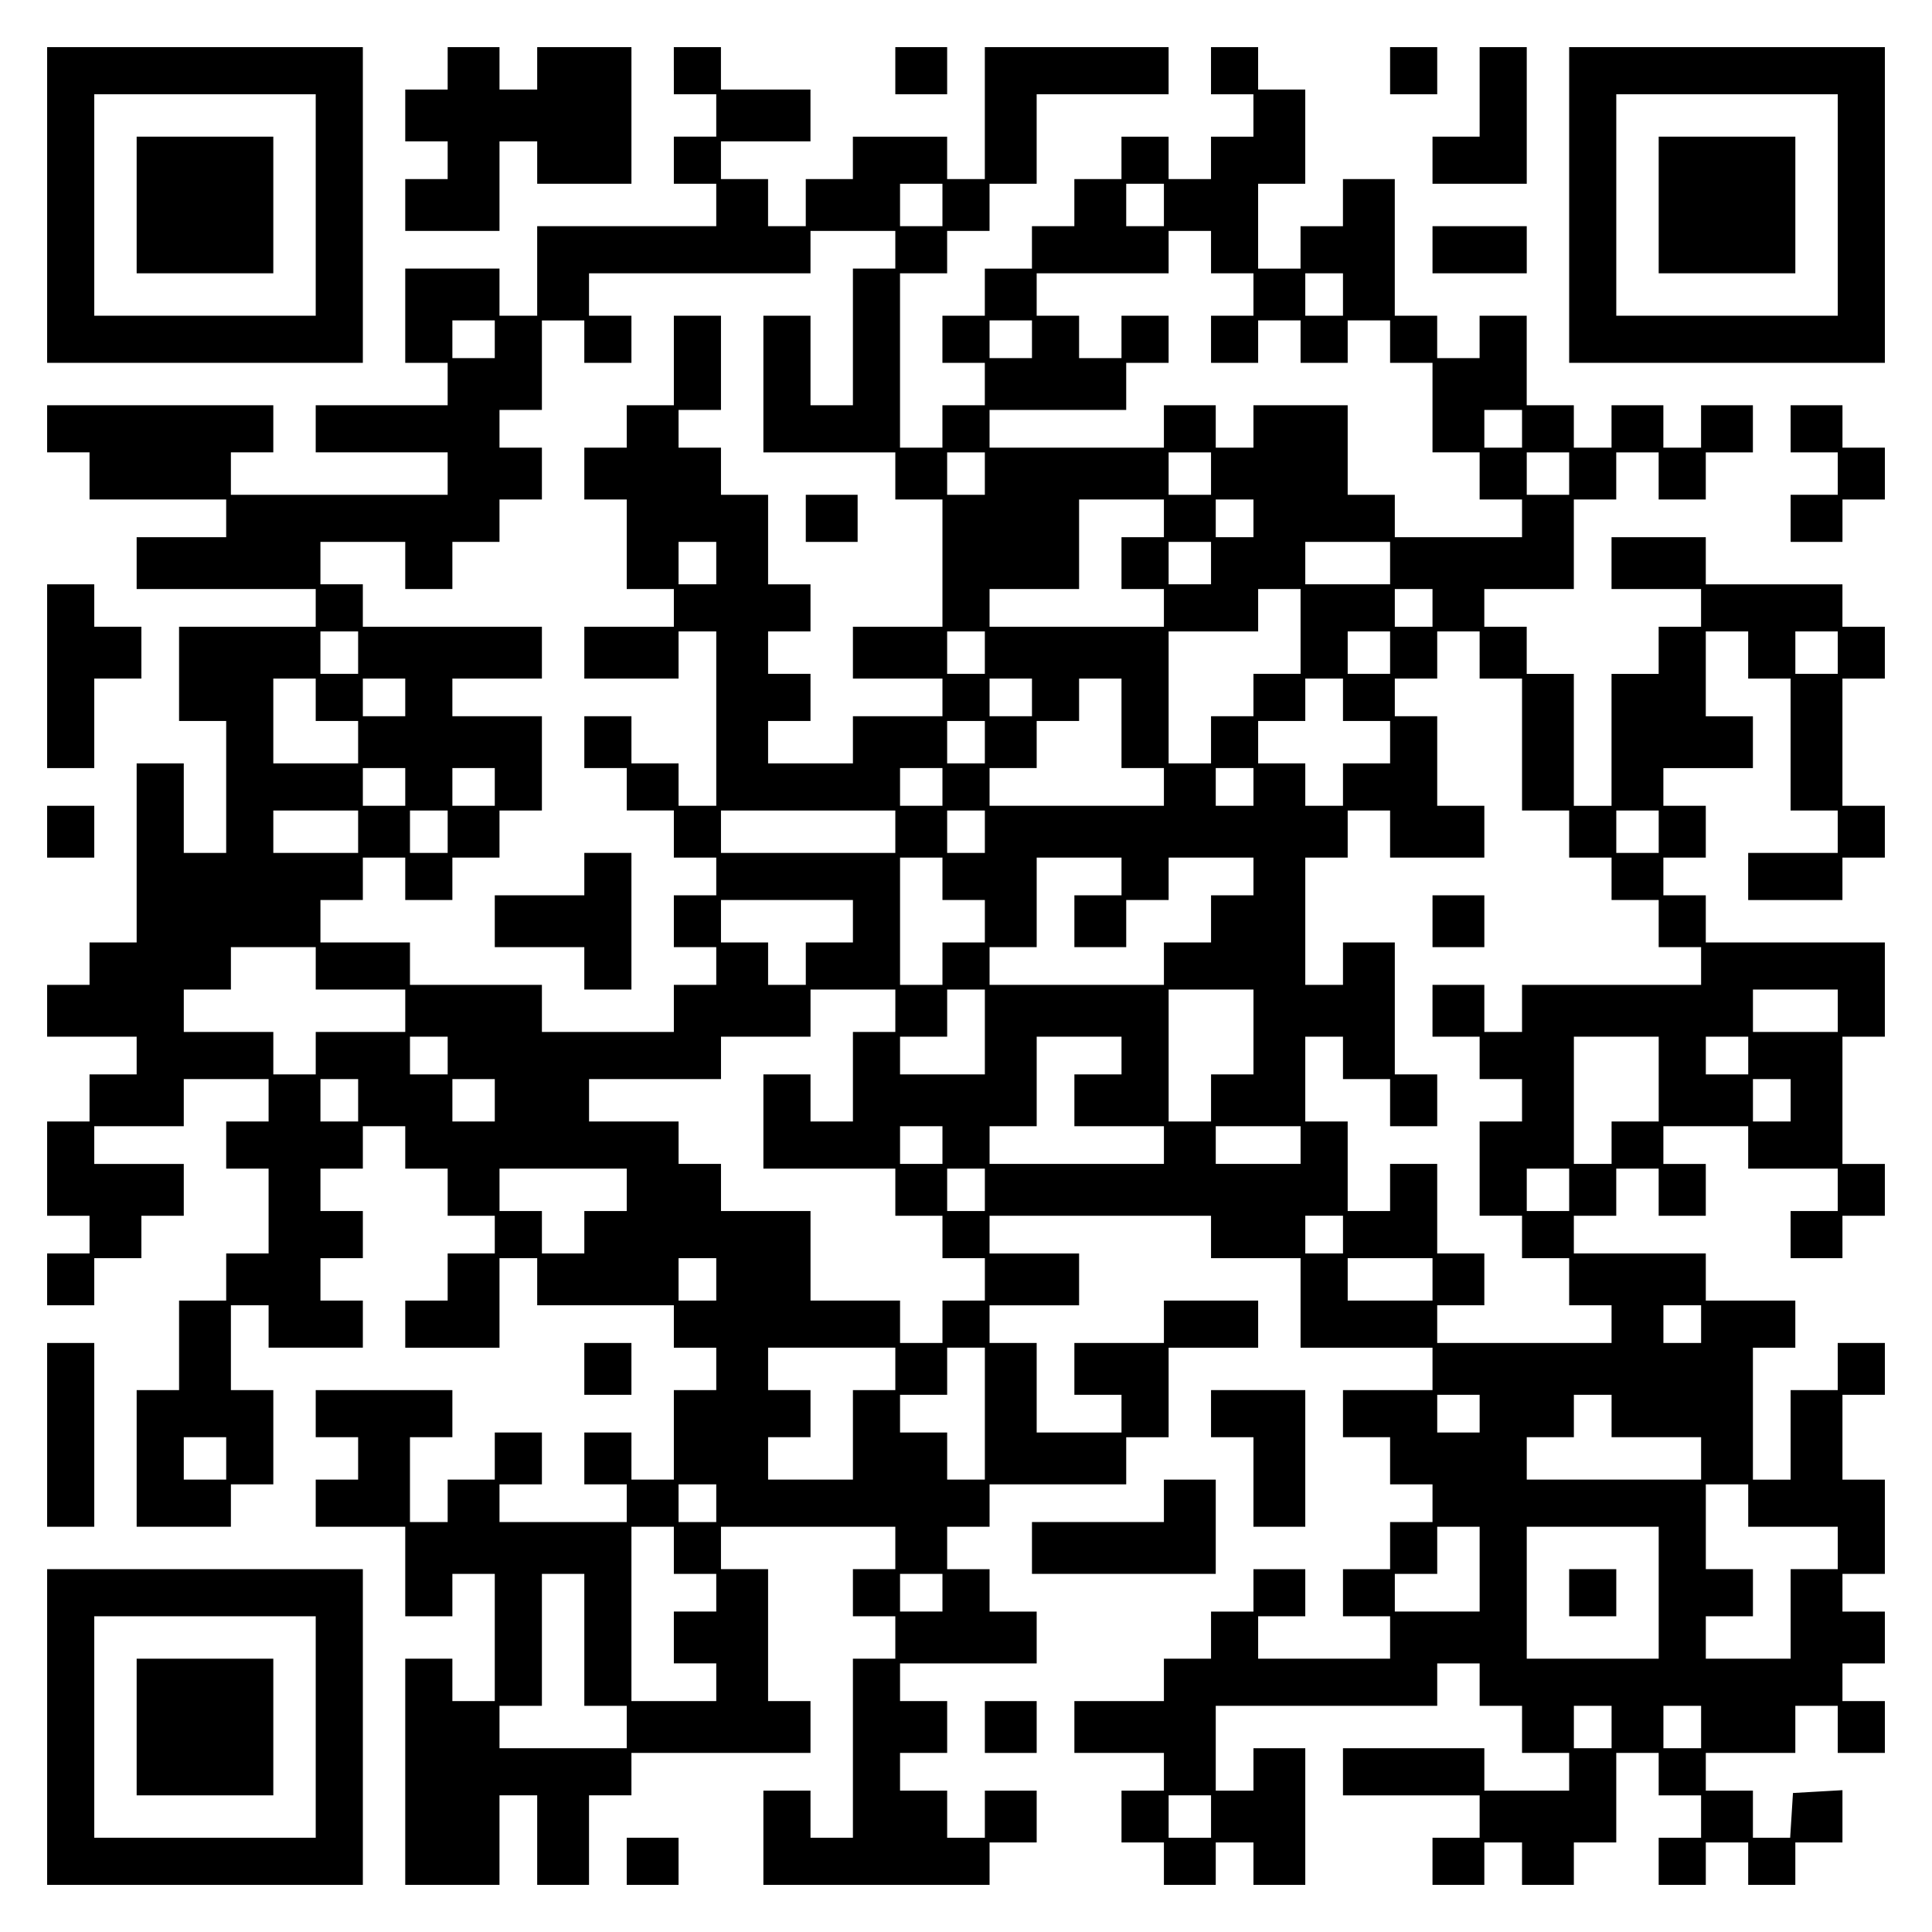 <?xml version="1.0" encoding="UTF-8" standalone="yes"?>
<svg version="1.0" xmlns="http://www.w3.org/2000/svg" width="100mm" height="100mm" viewBox="0 0 410 410" preserveAspectRatio="xMidYMid meet">
  <g transform="translate(0,410) scale(0.1,-0.1)" fill="#000000" stroke="none">
    <path d="M100 3665 l0 -335 335 0 335 0 0 335 0 335 -335 0 -335 0 0 -335z
m570 0 l0 -235 -235 0 -235 0 0 235 0 235 235 0 235 0 0 -235z"/>
    <path d="M290 3665 l0 -145 145 0 145 0 0 145 0 145 -145 0 -145 0 0 -145z"/>
    <path d="M950 3955 l0 -45 -45 0 -45 0 0 -55 0 -55 45 0 45 0 0 -40 0 -40 -45
0 -45 0 0 -55 0 -55 100 0 100 0 0 95 0 95 40 0 40 0 0 -45 0 -45 100 0 100 0
0 145 0 145 -100 0 -100 0 0 -45 0 -45 -40 0 -40 0 0 45 0 45 -55 0 -55 0 0
-45z"/>
    <path d="M1430 3950 l0 -50 45 0 45 0 0 -45 0 -45 -45 0 -45 0 0 -50 0 -50 45
0 45 0 0 -45 0 -45 -190 0 -190 0 0 -95 0 -95 -40 0 -40 0 0 50 0 50 -100 0
-100 0 0 -100 0 -100 45 0 45 0 0 -45 0 -45 -140 0 -140 0 0 -50 0 -50 140 0
140 0 0 -45 0 -45 -230 0 -230 0 0 45 0 45 45 0 45 0 0 50 0 50 -240 0 -240 0
0 -50 0 -50 45 0 45 0 0 -50 0 -50 145 0 145 0 0 -40 0 -40 -95 0 -95 0 0 -55
0 -55 190 0 190 0 0 -40 0 -40 -145 0 -145 0 0 -100 0 -100 50 0 50 0 0 -140
0 -140 -45 0 -45 0 0 95 0 95 -50 0 -50 0 0 -190 0 -190 -50 0 -50 0 0 -45 0
-45 -45 0 -45 0 0 -55 0 -55 95 0 95 0 0 -40 0 -40 -50 0 -50 0 0 -50 0 -50
-45 0 -45 0 0 -100 0 -100 45 0 45 0 0 -40 0 -40 -45 0 -45 0 0 -55 0 -55 50
0 50 0 0 50 0 50 50 0 50 0 0 45 0 45 45 0 45 0 0 55 0 55 -95 0 -95 0 0 40 0
40 95 0 95 0 0 50 0 50 90 0 90 0 0 -45 0 -45 -45 0 -45 0 0 -50 0 -50 45 0
45 0 0 -90 0 -90 -45 0 -45 0 0 -50 0 -50 -50 0 -50 0 0 -95 0 -95 -45 0 -45
0 0 -145 0 -145 100 0 100 0 0 45 0 45 45 0 45 0 0 100 0 100 -45 0 -45 0 0
90 0 90 40 0 40 0 0 -45 0 -45 100 0 100 0 0 50 0 50 -45 0 -45 0 0 45 0 45
45 0 45 0 0 50 0 50 -45 0 -45 0 0 45 0 45 45 0 45 0 0 45 0 45 45 0 45 0 0
-45 0 -45 45 0 45 0 0 -50 0 -50 50 0 50 0 0 -40 0 -40 -50 0 -50 0 0 -50 0
-50 -45 0 -45 0 0 -50 0 -50 100 0 100 0 0 95 0 95 40 0 40 0 0 -50 0 -50 145
0 145 0 0 -45 0 -45 45 0 45 0 0 -45 0 -45 -45 0 -45 0 0 -95 0 -95 -45 0 -45
0 0 50 0 50 -50 0 -50 0 0 -55 0 -55 45 0 45 0 0 -40 0 -40 -135 0 -135 0 0
40 0 40 45 0 45 0 0 55 0 55 -50 0 -50 0 0 -50 0 -50 -50 0 -50 0 0 -45 0 -45
-40 0 -40 0 0 90 0 90 45 0 45 0 0 50 0 50 -145 0 -145 0 0 -50 0 -50 45 0 45
0 0 -45 0 -45 -45 0 -45 0 0 -50 0 -50 95 0 95 0 0 -95 0 -95 50 0 50 0 0 45
0 45 45 0 45 0 0 -135 0 -135 -45 0 -45 0 0 45 0 45 -50 0 -50 0 0 -240 0
-240 100 0 100 0 0 95 0 95 40 0 40 0 0 -95 0 -95 55 0 55 0 0 95 0 95 45 0
45 0 0 45 0 45 190 0 190 0 0 55 0 55 -45 0 -45 0 0 140 0 140 -50 0 -50 0 0
45 0 45 185 0 185 0 0 -45 0 -45 -45 0 -45 0 0 -50 0 -50 45 0 45 0 0 -45 0
-45 -45 0 -45 0 0 -190 0 -190 -45 0 -45 0 0 50 0 50 -50 0 -50 0 0 -100 0
-100 240 0 240 0 0 45 0 45 50 0 50 0 0 55 0 55 -55 0 -55 0 0 -50 0 -50 -40
0 -40 0 0 50 0 50 -50 0 -50 0 0 40 0 40 50 0 50 0 0 55 0 55 -50 0 -50 0 0
40 0 40 145 0 145 0 0 55 0 55 -50 0 -50 0 0 45 0 45 -45 0 -45 0 0 45 0 45
45 0 45 0 0 45 0 45 145 0 145 0 0 50 0 50 45 0 45 0 0 95 0 95 95 0 95 0 0
50 0 50 -100 0 -100 0 0 -45 0 -45 -95 0 -95 0 0 -55 0 -55 50 0 50 0 0 -40 0
-40 -90 0 -90 0 0 95 0 95 -50 0 -50 0 0 40 0 40 95 0 95 0 0 55 0 55 -95 0
-95 0 0 40 0 40 235 0 235 0 0 -45 0 -45 95 0 95 0 0 -95 0 -95 140 0 140 0 0
-45 0 -45 -95 0 -95 0 0 -50 0 -50 50 0 50 0 0 -50 0 -50 45 0 45 0 0 -40 0
-40 -45 0 -45 0 0 -50 0 -50 -50 0 -50 0 0 -50 0 -50 50 0 50 0 0 -45 0 -45
-140 0 -140 0 0 45 0 45 50 0 50 0 0 50 0 50 -55 0 -55 0 0 -45 0 -45 -45 0
-45 0 0 -50 0 -50 -50 0 -50 0 0 -45 0 -45 -95 0 -95 0 0 -55 0 -55 95 0 95 0
0 -40 0 -40 -45 0 -45 0 0 -55 0 -55 45 0 45 0 0 -45 0 -45 55 0 55 0 0 45 0
45 40 0 40 0 0 -45 0 -45 55 0 55 0 0 145 0 145 -55 0 -55 0 0 -45 0 -45 -40
0 -40 0 0 90 0 90 235 0 235 0 0 45 0 45 45 0 45 0 0 -45 0 -45 45 0 45 0 0
-50 0 -50 50 0 50 0 0 -40 0 -40 -90 0 -90 0 0 45 0 45 -150 0 -150 0 0 -50 0
-50 145 0 145 0 0 -45 0 -45 -50 0 -50 0 0 -50 0 -50 55 0 55 0 0 45 0 45 40
0 40 0 0 -45 0 -45 55 0 55 0 0 45 0 45 45 0 45 0 0 95 0 95 45 0 45 0 0 -45
0 -45 45 0 45 0 0 -45 0 -45 -45 0 -45 0 0 -50 0 -50 50 0 50 0 0 45 0 45 45
0 45 0 0 -45 0 -45 50 0 50 0 0 45 0 45 50 0 50 0 0 56 0 55 -52 -3 -53 -3 -3
-48 -3 -47 -40 0 -39 0 0 50 0 50 -50 0 -50 0 0 40 0 40 95 0 95 0 0 50 0 50
45 0 45 0 0 -50 0 -50 50 0 50 0 0 55 0 55 -45 0 -45 0 0 40 0 40 45 0 45 0 0
55 0 55 -45 0 -45 0 0 40 0 40 45 0 45 0 0 100 0 100 -45 0 -45 0 0 90 0 90
45 0 45 0 0 55 0 55 -50 0 -50 0 0 -50 0 -50 -50 0 -50 0 0 -95 0 -95 -40 0
-40 0 0 140 0 140 45 0 45 0 0 50 0 50 -95 0 -95 0 0 50 0 50 -140 0 -140 0 0
40 0 40 45 0 45 0 0 50 0 50 45 0 45 0 0 -50 0 -50 50 0 50 0 0 55 0 55 -45 0
-45 0 0 40 0 40 90 0 90 0 0 -45 0 -45 95 0 95 0 0 -45 0 -45 -50 0 -50 0 0
-50 0 -50 55 0 55 0 0 45 0 45 45 0 45 0 0 55 0 55 -45 0 -45 0 0 135 0 135
45 0 45 0 0 100 0 100 -190 0 -190 0 0 50 0 50 -45 0 -45 0 0 40 0 40 45 0 45
0 0 55 0 55 -45 0 -45 0 0 40 0 40 95 0 95 0 0 55 0 55 -50 0 -50 0 0 90 0 90
45 0 45 0 0 -50 0 -50 45 0 45 0 0 -140 0 -140 50 0 50 0 0 -45 0 -45 -95 0
-95 0 0 -50 0 -50 100 0 100 0 0 45 0 45 45 0 45 0 0 55 0 55 -45 0 -45 0 0
135 0 135 45 0 45 0 0 55 0 55 -45 0 -45 0 0 45 0 45 -145 0 -145 0 0 50 0 50
-100 0 -100 0 0 -55 0 -55 95 0 95 0 0 -40 0 -40 -45 0 -45 0 0 -50 0 -50 -50
0 -50 0 0 -140 0 -140 -40 0 -40 0 0 140 0 140 -50 0 -50 0 0 50 0 50 -45 0
-45 0 0 40 0 40 95 0 95 0 0 95 0 95 45 0 45 0 0 50 0 50 45 0 45 0 0 -50 0
-50 50 0 50 0 0 50 0 50 50 0 50 0 0 50 0 50 -55 0 -55 0 0 -45 0 -45 -40 0
-40 0 0 45 0 45 -55 0 -55 0 0 -45 0 -45 -40 0 -40 0 0 45 0 45 -50 0 -50 0 0
95 0 95 -50 0 -50 0 0 -45 0 -45 -45 0 -45 0 0 45 0 45 -45 0 -45 0 0 145 0
145 -55 0 -55 0 0 -50 0 -50 -45 0 -45 0 0 -45 0 -45 -45 0 -45 0 0 90 0 90
50 0 50 0 0 100 0 100 -50 0 -50 0 0 45 0 45 -50 0 -50 0 0 -50 0 -50 45 0 45
0 0 -45 0 -45 -45 0 -45 0 0 -45 0 -45 -45 0 -45 0 0 45 0 45 -50 0 -50 0 0
-45 0 -45 -50 0 -50 0 0 -50 0 -50 -45 0 -45 0 0 -45 0 -45 -50 0 -50 0 0 -50
0 -50 -45 0 -45 0 0 -50 0 -50 45 0 45 0 0 -45 0 -45 -45 0 -45 0 0 -45 0 -45
-45 0 -45 0 0 185 0 185 50 0 50 0 0 45 0 45 45 0 45 0 0 50 0 50 50 0 50 0 0
95 0 95 140 0 140 0 0 50 0 50 -195 0 -195 0 0 -140 0 -140 -40 0 -40 0 0 45
0 45 -100 0 -100 0 0 -45 0 -45 -50 0 -50 0 0 -50 0 -50 -40 0 -40 0 0 50 0
50 -50 0 -50 0 0 40 0 40 95 0 95 0 0 55 0 55 -95 0 -95 0 0 45 0 45 -50 0
-50 0 0 -50z m570 -285 l0 -45 -45 0 -45 0 0 45 0 45 45 0 45 0 0 -45z m470 0
l0 -45 -40 0 -40 0 0 45 0 45 40 0 40 0 0 -45z m-570 -95 l0 -40 -45 0 -45 0
0 -145 0 -145 -45 0 -45 0 0 95 0 95 -50 0 -50 0 0 -145 0 -145 140 0 140 0 0
-50 0 -50 50 0 50 0 0 -135 0 -135 -95 0 -95 0 0 -55 0 -55 95 0 95 0 0 -40 0
-40 -95 0 -95 0 0 -50 0 -50 -90 0 -90 0 0 45 0 45 45 0 45 0 0 50 0 50 -45 0
-45 0 0 45 0 45 45 0 45 0 0 50 0 50 -45 0 -45 0 0 95 0 95 -50 0 -50 0 0 50
0 50 -45 0 -45 0 0 40 0 40 45 0 45 0 0 100 0 100 -50 0 -50 0 0 -95 0 -95
-50 0 -50 0 0 -45 0 -45 -45 0 -45 0 0 -55 0 -55 45 0 45 0 0 -95 0 -95 50 0
50 0 0 -40 0 -40 -95 0 -95 0 0 -55 0 -55 100 0 100 0 0 50 0 50 40 0 40 0 0
-185 0 -185 -40 0 -40 0 0 45 0 45 -50 0 -50 0 0 50 0 50 -50 0 -50 0 0 -55 0
-55 45 0 45 0 0 -45 0 -45 50 0 50 0 0 -50 0 -50 45 0 45 0 0 -40 0 -40 -45 0
-45 0 0 -55 0 -55 45 0 45 0 0 -40 0 -40 -45 0 -45 0 0 -50 0 -50 -140 0 -140
0 0 50 0 50 -140 0 -140 0 0 45 0 45 -95 0 -95 0 0 45 0 45 45 0 45 0 0 45 0
45 45 0 45 0 0 -45 0 -45 50 0 50 0 0 45 0 45 50 0 50 0 0 50 0 50 45 0 45 0
0 100 0 100 -95 0 -95 0 0 40 0 40 95 0 95 0 0 55 0 55 -190 0 -190 0 0 45 0
45 -45 0 -45 0 0 45 0 45 90 0 90 0 0 -50 0 -50 50 0 50 0 0 50 0 50 50 0 50
0 0 45 0 45 45 0 45 0 0 55 0 55 -45 0 -45 0 0 40 0 40 45 0 45 0 0 95 0 95
45 0 45 0 0 -45 0 -45 50 0 50 0 0 50 0 50 -45 0 -45 0 0 45 0 45 235 0 235 0
0 45 0 45 90 0 90 0 0 -40z m670 -5 l0 -45 45 0 45 0 0 -45 0 -45 -45 0 -45 0
0 -50 0 -50 50 0 50 0 0 45 0 45 45 0 45 0 0 -45 0 -45 50 0 50 0 0 45 0 45
45 0 45 0 0 -45 0 -45 45 0 45 0 0 -95 0 -95 50 0 50 0 0 -50 0 -50 45 0 45 0
0 -40 0 -40 -135 0 -135 0 0 45 0 45 -50 0 -50 0 0 95 0 95 -100 0 -100 0 0
-45 0 -45 -40 0 -40 0 0 45 0 45 -55 0 -55 0 0 -45 0 -45 -185 0 -185 0 0 40
0 40 145 0 145 0 0 50 0 50 45 0 45 0 0 50 0 50 -50 0 -50 0 0 -45 0 -45 -45
0 -45 0 0 45 0 45 -45 0 -45 0 0 45 0 45 140 0 140 0 0 45 0 45 45 0 45 0 0
-45z m280 -90 l0 -45 -40 0 -40 0 0 45 0 45 40 0 40 0 0 -45z m-1800 -95 l0
-40 -45 0 -45 0 0 40 0 40 45 0 45 0 0 -40z m1140 0 l0 -40 -45 0 -45 0 0 40
0 40 45 0 45 0 0 -40z m1040 -190 l0 -40 -40 0 -40 0 0 40 0 40 40 0 40 0 0
-40z m-1140 -95 l0 -45 -40 0 -40 0 0 45 0 45 40 0 40 0 0 -45z m480 0 l0 -45
-45 0 -45 0 0 45 0 45 45 0 45 0 0 -45z m760 0 l0 -45 -45 0 -45 0 0 45 0 45
45 0 45 0 0 -45z m-860 -95 l0 -40 -45 0 -45 0 0 -55 0 -55 45 0 45 0 0 -40 0
-40 -185 0 -185 0 0 40 0 40 95 0 95 0 0 95 0 95 90 0 90 0 0 -40z m190 0 l0
-40 -40 0 -40 0 0 40 0 40 40 0 40 0 0 -40z m-1140 -95 l0 -45 -40 0 -40 0 0
45 0 45 40 0 40 0 0 -45z m1050 0 l0 -45 -45 0 -45 0 0 45 0 45 45 0 45 0 0
-45z m380 0 l0 -45 -90 0 -90 0 0 45 0 45 90 0 90 0 0 -45z m-190 -145 l0 -90
-50 0 -50 0 0 -45 0 -45 -45 0 -45 0 0 -50 0 -50 -45 0 -45 0 0 140 0 140 95
0 95 0 0 45 0 45 45 0 45 0 0 -90z m280 50 l0 -40 -40 0 -40 0 0 40 0 40 40 0
40 0 0 -40z m-2280 -95 l0 -45 -40 0 -40 0 0 45 0 45 40 0 40 0 0 -45z m1330
0 l0 -45 -40 0 -40 0 0 45 0 45 40 0 40 0 0 -45z m860 0 l0 -45 -45 0 -45 0 0
45 0 45 45 0 45 0 0 -45z m190 -5 l0 -50 45 0 45 0 0 -140 0 -140 50 0 50 0 0
-50 0 -50 45 0 45 0 0 -45 0 -45 50 0 50 0 0 -50 0 -50 45 0 45 0 0 -40 0 -40
-190 0 -190 0 0 -50 0 -50 -40 0 -40 0 0 50 0 50 -55 0 -55 0 0 -55 0 -55 50
0 50 0 0 -45 0 -45 45 0 45 0 0 -45 0 -45 -45 0 -45 0 0 -100 0 -100 45 0 45
0 0 -45 0 -45 50 0 50 0 0 -50 0 -50 45 0 45 0 0 -40 0 -40 -185 0 -185 0 0
40 0 40 50 0 50 0 0 55 0 55 -50 0 -50 0 0 95 0 95 -50 0 -50 0 0 -50 0 -50
-45 0 -45 0 0 95 0 95 -45 0 -45 0 0 90 0 90 40 0 40 0 0 -45 0 -45 50 0 50 0
0 -50 0 -50 50 0 50 0 0 55 0 55 -45 0 -45 0 0 140 0 140 -55 0 -55 0 0 -45 0
-45 -40 0 -40 0 0 135 0 135 45 0 45 0 0 50 0 50 45 0 45 0 0 -50 0 -50 100 0
100 0 0 55 0 55 -50 0 -50 0 0 95 0 95 -45 0 -45 0 0 40 0 40 45 0 45 0 0 50
0 50 45 0 45 0 0 -50z m760 5 l0 -45 -45 0 -45 0 0 45 0 45 45 0 45 0 0 -45z
m-3230 -100 l0 -45 45 0 45 0 0 -45 0 -45 -90 0 -90 0 0 90 0 90 45 0 45 0 0
-45z m190 5 l0 -40 -45 0 -45 0 0 40 0 40 45 0 45 0 0 -40z m1330 0 l0 -40
-45 0 -45 0 0 40 0 40 45 0 45 0 0 -40z m190 -55 l0 -95 45 0 45 0 0 -40 0
-40 -185 0 -185 0 0 40 0 40 50 0 50 0 0 50 0 50 45 0 45 0 0 45 0 45 45 0 45
0 0 -95z m470 50 l0 -45 50 0 50 0 0 -45 0 -45 -50 0 -50 0 0 -45 0 -45 -40 0
-40 0 0 45 0 45 -50 0 -50 0 0 45 0 45 50 0 50 0 0 45 0 45 40 0 40 0 0 -45z
m-760 -90 l0 -45 -40 0 -40 0 0 45 0 45 40 0 40 0 0 -45z m-1230 -95 l0 -40
-45 0 -45 0 0 40 0 40 45 0 45 0 0 -40z m190 0 l0 -40 -45 0 -45 0 0 40 0 40
45 0 45 0 0 -40z m950 0 l0 -40 -45 0 -45 0 0 40 0 40 45 0 45 0 0 -40z m660
0 l0 -40 -40 0 -40 0 0 40 0 40 40 0 40 0 0 -40z m-1900 -95 l0 -45 -90 0 -90
0 0 45 0 45 90 0 90 0 0 -45z m190 0 l0 -45 -40 0 -40 0 0 45 0 45 40 0 40 0
0 -45z m950 0 l0 -45 -185 0 -185 0 0 45 0 45 185 0 185 0 0 -45z m190 0 l0
-45 -40 0 -40 0 0 45 0 45 40 0 40 0 0 -45z m1430 0 l0 -45 -45 0 -45 0 0 45
0 45 45 0 45 0 0 -45z m-1520 -100 l0 -45 45 0 45 0 0 -45 0 -45 -45 0 -45 0
0 -45 0 -45 -45 0 -45 0 0 135 0 135 45 0 45 0 0 -45z m380 5 l0 -40 -50 0
-50 0 0 -55 0 -55 55 0 55 0 0 50 0 50 45 0 45 0 0 45 0 45 90 0 90 0 0 -40 0
-40 -45 0 -45 0 0 -50 0 -50 -50 0 -50 0 0 -45 0 -45 -185 0 -185 0 0 40 0 40
50 0 50 0 0 95 0 95 90 0 90 0 0 -40z m-570 -95 l0 -45 -50 0 -50 0 0 -45 0
-45 -40 0 -40 0 0 45 0 45 -50 0 -50 0 0 45 0 45 140 0 140 0 0 -45z m-1140
-100 l0 -45 95 0 95 0 0 -45 0 -45 -95 0 -95 0 0 -45 0 -45 -45 0 -45 0 0 45
0 45 -95 0 -95 0 0 45 0 45 50 0 50 0 0 45 0 45 90 0 90 0 0 -45z m1230 -90
l0 -45 -45 0 -45 0 0 -95 0 -95 -45 0 -45 0 0 50 0 50 -50 0 -50 0 0 -100 0
-100 140 0 140 0 0 -50 0 -50 50 0 50 0 0 -45 0 -45 45 0 45 0 0 -45 0 -45
-45 0 -45 0 0 -45 0 -45 -45 0 -45 0 0 45 0 45 -95 0 -95 0 0 95 0 95 -95 0
-95 0 0 50 0 50 -45 0 -45 0 0 45 0 45 -95 0 -95 0 0 45 0 45 140 0 140 0 0
45 0 45 95 0 95 0 0 50 0 50 90 0 90 0 0 -45z m190 -45 l0 -90 -90 0 -90 0 0
40 0 40 50 0 50 0 0 50 0 50 40 0 40 0 0 -90z m570 0 l0 -90 -45 0 -45 0 0
-50 0 -50 -45 0 -45 0 0 140 0 140 90 0 90 0 0 -90z m1240 45 l0 -45 -90 0
-90 0 0 45 0 45 90 0 90 0 0 -45z m-2950 -95 l0 -40 -40 0 -40 0 0 40 0 40 40
0 40 0 0 -40z m1430 0 l0 -40 -50 0 -50 0 0 -55 0 -55 95 0 95 0 0 -40 0 -40
-185 0 -185 0 0 40 0 40 50 0 50 0 0 95 0 95 90 0 90 0 0 -40z m1140 -50 l0
-90 -50 0 -50 0 0 -45 0 -45 -40 0 -40 0 0 135 0 135 90 0 90 0 0 -90z m190
50 l0 -40 -45 0 -45 0 0 40 0 40 45 0 45 0 0 -40z m-2950 -95 l0 -45 -40 0
-40 0 0 45 0 45 40 0 40 0 0 -45z m290 0 l0 -45 -45 0 -45 0 0 45 0 45 45 0
45 0 0 -45z m2750 0 l0 -45 -40 0 -40 0 0 45 0 45 40 0 40 0 0 -45z m-1800
-95 l0 -40 -45 0 -45 0 0 40 0 40 45 0 45 0 0 -40z m760 0 l0 -40 -90 0 -90 0
0 40 0 40 90 0 90 0 0 -40z m-1430 -95 l0 -45 -45 0 -45 0 0 -45 0 -45 -45 0
-45 0 0 45 0 45 -45 0 -45 0 0 45 0 45 135 0 135 0 0 -45z m760 0 l0 -45 -40
0 -40 0 0 45 0 45 40 0 40 0 0 -45z m1240 0 l0 -45 -45 0 -45 0 0 45 0 45 45
0 45 0 0 -45z m-480 -95 l0 -40 -40 0 -40 0 0 40 0 40 40 0 40 0 0 -40z
m-1330 -95 l0 -45 -40 0 -40 0 0 45 0 45 40 0 40 0 0 -45z m1520 0 l0 -45 -90
0 -90 0 0 45 0 45 90 0 90 0 0 -45z m570 -95 l0 -40 -40 0 -40 0 0 40 0 40 40
0 40 0 0 -40z m-1710 -95 l0 -45 -45 0 -45 0 0 -95 0 -95 -90 0 -90 0 0 45 0
45 45 0 45 0 0 50 0 50 -45 0 -45 0 0 45 0 45 135 0 135 0 0 -45z m190 -95 l0
-140 -40 0 -40 0 0 50 0 50 -50 0 -50 0 0 40 0 40 50 0 50 0 0 50 0 50 40 0
40 0 0 -140z m1050 0 l0 -40 -45 0 -45 0 0 40 0 40 45 0 45 0 0 -40z m280 -5
l0 -45 95 0 95 0 0 -45 0 -45 -185 0 -185 0 0 45 0 45 50 0 50 0 0 45 0 45 40
0 40 0 0 -45z m-2940 -90 l0 -45 -45 0 -45 0 0 45 0 45 45 0 45 0 0 -45z
m1040 -95 l0 -40 -40 0 -40 0 0 40 0 40 40 0 40 0 0 -40z m2190 -5 l0 -45 95
0 95 0 0 -45 0 -45 -50 0 -50 0 0 -95 0 -95 -90 0 -90 0 0 45 0 45 50 0 50 0
0 50 0 50 -50 0 -50 0 0 90 0 90 45 0 45 0 0 -45z m-2280 -95 l0 -50 45 0 45
0 0 -40 0 -40 -45 0 -45 0 0 -55 0 -55 45 0 45 0 0 -40 0 -40 -90 0 -90 0 0
185 0 185 45 0 45 0 0 -50z m1710 -40 l0 -90 -90 0 -90 0 0 40 0 40 45 0 45 0
0 50 0 50 45 0 45 0 0 -90z m380 -50 l0 -140 -140 0 -140 0 0 140 0 140 140 0
140 0 0 -140z m-2280 -100 l0 -140 45 0 45 0 0 -45 0 -45 -135 0 -135 0 0 45
0 45 45 0 45 0 0 140 0 140 45 0 45 0 0 -140z m760 100 l0 -40 -45 0 -45 0 0
40 0 40 45 0 45 0 0 -40z m1420 -285 l0 -45 -40 0 -40 0 0 45 0 45 40 0 40 0
0 -45z m190 0 l0 -45 -40 0 -40 0 0 45 0 45 40 0 40 0 0 -45z m-1040 -190 l0
-45 -45 0 -45 0 0 45 0 45 45 0 45 0 0 -45z"/>
    <path d="M1710 3000 l0 -50 55 0 55 0 0 50 0 50 -55 0 -55 0 0 -50z"/>
    <path d="M1240 2245 l0 -45 -95 0 -95 0 0 -55 0 -55 95 0 95 0 0 -45 0 -45 50
0 50 0 0 145 0 145 -50 0 -50 0 0 -45z"/>
    <path d="M3040 2145 l0 -55 55 0 55 0 0 55 0 55 -55 0 -55 0 0 -55z"/>
    <path d="M3330 720 l0 -50 50 0 50 0 0 50 0 50 -50 0 -50 0 0 -50z"/>
    <path d="M1900 3950 l0 -50 55 0 55 0 0 50 0 50 -55 0 -55 0 0 -50z"/>
    <path d="M2950 3950 l0 -50 50 0 50 0 0 50 0 50 -50 0 -50 0 0 -50z"/>
    <path d="M3140 3905 l0 -95 -50 0 -50 0 0 -50 0 -50 100 0 100 0 0 145 0 145
-50 0 -50 0 0 -95z"/>
    <path d="M3330 3665 l0 -335 335 0 335 0 0 335 0 335 -335 0 -335 0 0 -335z
m570 0 l0 -235 -235 0 -235 0 0 235 0 235 235 0 235 0 0 -235z"/>
    <path d="M3520 3665 l0 -145 145 0 145 0 0 145 0 145 -145 0 -145 0 0 -145z"/>
    <path d="M3040 3570 l0 -50 100 0 100 0 0 50 0 50 -100 0 -100 0 0 -50z"/>
    <path d="M3800 3190 l0 -50 50 0 50 0 0 -45 0 -45 -50 0 -50 0 0 -50 0 -50 55
0 55 0 0 45 0 45 45 0 45 0 0 55 0 55 -45 0 -45 0 0 45 0 45 -55 0 -55 0 0
-50z"/>
    <path d="M100 2665 l0 -195 50 0 50 0 0 95 0 95 50 0 50 0 0 55 0 55 -50 0
-50 0 0 45 0 45 -50 0 -50 0 0 -195z"/>
    <path d="M100 2335 l0 -55 50 0 50 0 0 55 0 55 -50 0 -50 0 0 -55z"/>
    <path d="M100 1055 l0 -195 50 0 50 0 0 195 0 195 -50 0 -50 0 0 -195z"/>
    <path d="M1240 1195 l0 -55 50 0 50 0 0 55 0 55 -50 0 -50 0 0 -55z"/>
    <path d="M2570 1100 l0 -50 45 0 45 0 0 -95 0 -95 55 0 55 0 0 145 0 145 -100
0 -100 0 0 -50z"/>
    <path d="M2470 915 l0 -45 -140 0 -140 0 0 -55 0 -55 195 0 195 0 0 100 0 100
-55 0 -55 0 0 -45z"/>
    <path d="M100 435 l0 -335 335 0 335 0 0 335 0 335 -335 0 -335 0 0 -335z
m570 0 l0 -235 -235 0 -235 0 0 235 0 235 235 0 235 0 0 -235z"/>
    <path d="M290 435 l0 -145 145 0 145 0 0 145 0 145 -145 0 -145 0 0 -145z"/>
    <path d="M2090 435 l0 -55 55 0 55 0 0 55 0 55 -55 0 -55 0 0 -55z"/>
    <path d="M1330 150 l0 -50 55 0 55 0 0 50 0 50 -55 0 -55 0 0 -50z"/>
  </g>
</svg>